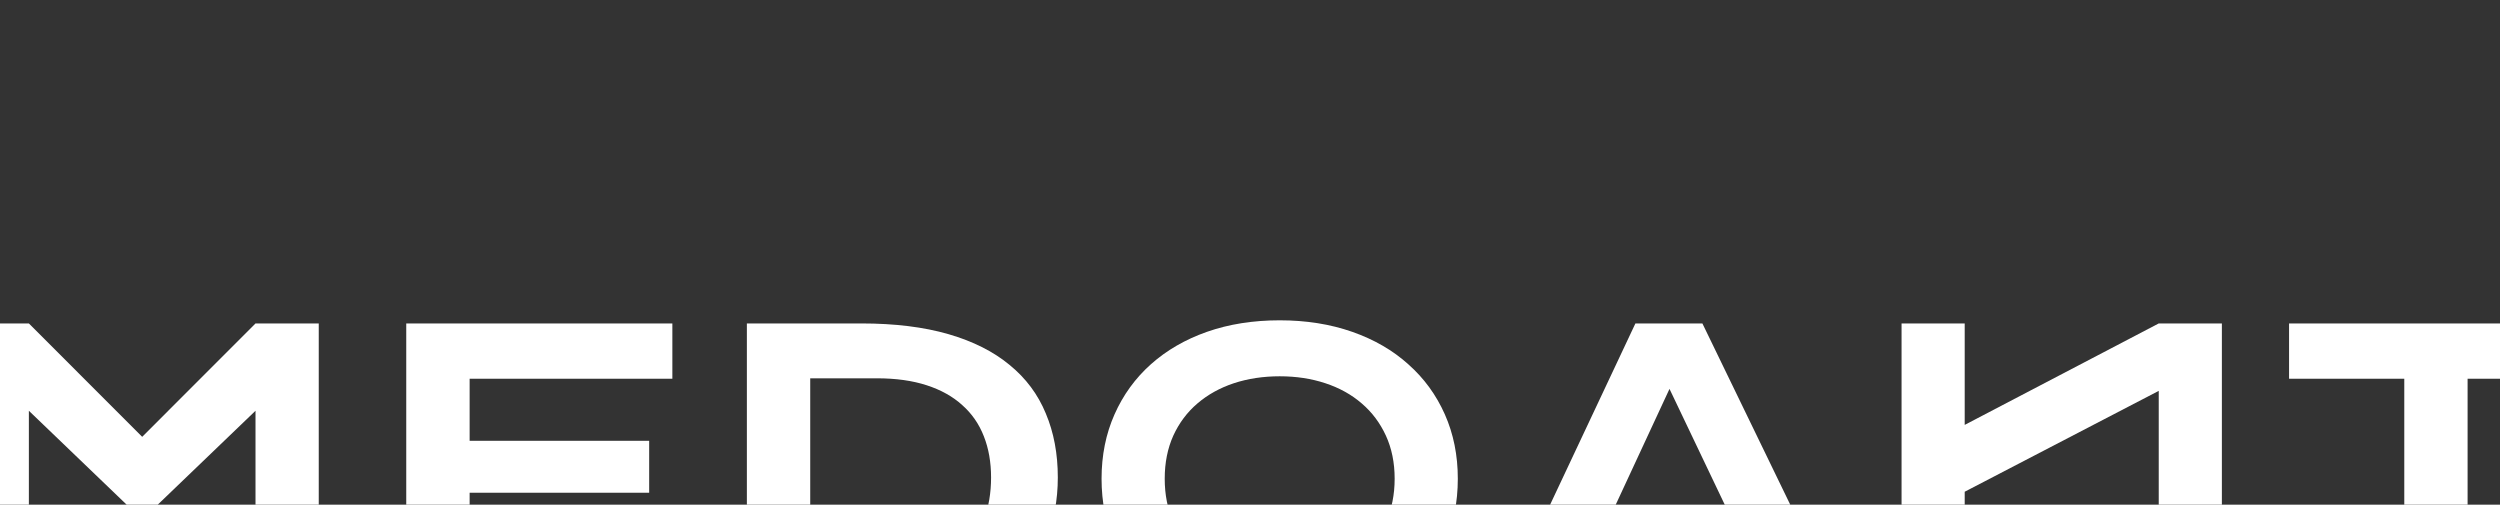 <?xml version="1.0" encoding="UTF-8"?> <svg xmlns="http://www.w3.org/2000/svg" width="1600" height="323" viewBox="0 0 1600 323" fill="none"><rect x="0" y="0" width="1600" height="323" fill="#333333" stroke="none"/><path d="M1538.74 242.395H1465V207H1653V242.395H1579.26V406H1538.74V242.395Z" fill="white"></path><path d="M1422 207H1381.59L1257.41 271.933V207H1217V406H1257.41V314.712L1381.59 250.161V406H1422V207Z" fill="white"></path><path d="M1046.66 207H1089.53L1186 406H1143.51L1111.61 339.285H1026.5L995.615 406H953L1046.66 207ZM1111.61 339.285L1068.48 248.889L1026.5 339.285H1111.61Z" fill="white"></path><path d="M705 306.365C705 291.376 707.767 277.658 713.29 265.209C718.813 252.761 726.552 242.091 736.496 233.2C746.535 224.223 758.515 217.279 772.455 212.368C786.481 207.456 802.001 205 819.005 205C835.914 205 851.392 207.456 865.417 212.368C879.443 217.279 891.433 224.223 901.377 233.2C911.405 242.091 919.187 252.761 924.71 265.209C930.233 277.658 933 291.376 933 306.365C933 321.439 930.233 335.284 924.71 347.902C919.187 360.435 911.405 371.232 901.377 380.293C891.433 389.354 879.443 396.425 865.417 401.506C851.392 406.502 835.914 409 819.005 409C802.001 409 786.481 406.502 772.455 401.506C758.515 396.425 746.535 389.354 736.496 380.293C726.552 371.232 718.813 360.435 713.29 347.902C707.767 335.284 705 321.439 705 306.365ZM745.422 306.365C745.422 316.612 747.256 325.843 750.914 334.057C754.645 342.271 759.798 349.299 766.339 355.142C772.964 360.901 780.746 365.347 789.672 368.48C798.683 371.613 808.457 373.18 819.005 373.18C829.543 373.18 839.275 371.613 848.201 368.48C857.212 365.347 864.993 360.901 871.534 355.142C878.086 349.299 883.227 342.271 886.97 334.057C890.701 325.843 892.578 316.612 892.578 306.365C892.578 296.119 890.701 286.93 886.97 278.802C883.227 270.672 878.086 263.812 871.534 258.223C864.993 252.549 857.212 248.231 848.201 245.266C839.275 242.303 829.543 240.822 819.005 240.822C808.457 240.822 798.683 242.303 789.672 245.266C780.746 248.231 772.964 252.549 766.339 258.223C759.798 263.812 754.645 270.672 750.914 278.802C747.256 286.93 745.422 296.119 745.422 306.365Z" fill="white"></path><path d="M478 207H551.282C572.683 207 591.269 209.29 607.043 213.871C622.816 218.451 635.861 225.026 646.178 233.593C656.58 242.076 664.296 252.424 669.326 264.639C674.442 276.769 677 290.426 677 305.61C677 320.03 674.484 333.39 669.454 345.689C664.424 357.904 656.75 368.508 646.434 377.5C636.117 386.406 623.072 393.404 607.299 398.494C591.525 403.498 572.938 406 551.537 406L478 405.873V207ZM561.258 371.01C573.364 371.01 583.979 369.483 593.102 366.429C602.225 363.291 609.814 358.88 615.867 353.197C622.006 347.513 626.61 340.642 629.68 332.584C632.75 324.526 634.284 315.534 634.284 305.61C634.284 295.854 632.75 287.075 629.68 279.272C626.61 271.382 622.006 264.724 615.867 259.295C609.814 253.781 602.225 249.54 593.102 246.572C583.979 243.602 573.364 242.118 561.258 242.118H518.542V371.01H561.258Z" fill="white"></path><path d="M260 207H430.313V242.395H300.563V282.119H415.469V315.349H300.563V370.732H433V406H260V207Z" fill="white"></path><path d="M-22 207H18.476L90.999 279.572L163.524 207H204V406H163.524V262.893L90.999 332.537L18.476 262.893V406H-22V207Z" fill="white"></path></svg> 